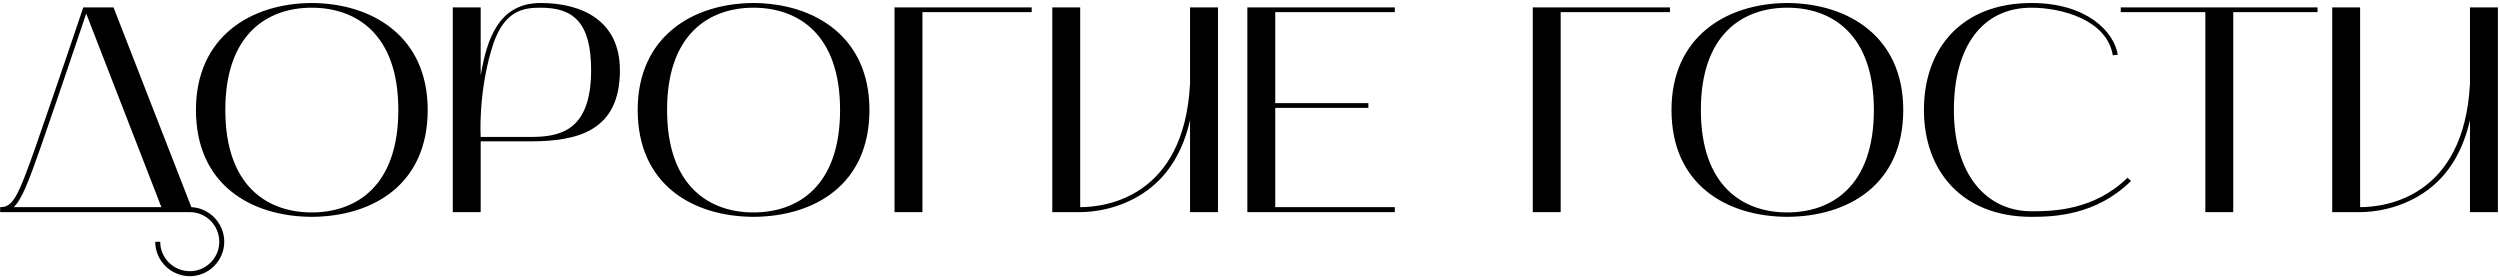 <?xml version="1.0" encoding="UTF-8"?> <svg xmlns="http://www.w3.org/2000/svg" width="766" height="85" viewBox="0 0 766 85" fill="none"><path d="M58.184 65H0.044V63.47C3.824 63.47 5.354 60.95 11.204 44.12C16.604 28.64 24.344 5.78 25.514 2.27H34.784L58.634 63.47C64.214 63.74 68.714 68.42 68.714 74.09C68.714 79.85 63.944 84.62 58.184 84.62C52.334 84.62 47.564 79.85 47.564 74.09H49.094C49.094 79.04 53.144 83.09 58.184 83.09C63.134 83.09 67.184 79.04 67.184 74.09C67.184 69.05 63.134 65 58.184 65ZM12.644 44.57C8.684 55.91 6.614 61.22 4.184 63.47H49.454L26.414 4.16C24.254 10.55 17.504 30.62 12.644 44.57ZM60.038 33.68C60.038 11.18 76.958 1.01 95.498 0.92C114.128 1.01 131.048 11.18 131.048 33.68C131.048 56.63 114.128 66.35 95.498 66.44C76.958 66.35 60.038 56.63 60.038 33.68ZM95.498 2.36C82.088 2.36 69.038 10.28 69.038 33.68C69.038 57.17 82.088 65.09 95.498 65.09C108.998 65.09 122.048 57.17 122.048 33.68C122.048 10.28 108.998 2.36 95.498 2.36ZM147.281 65H138.731V2.27H147.281V23.15C149.081 12.44 152.591 0.92 165.641 0.92C178.601 0.92 189.941 6.5 189.941 21.53C189.941 40.07 177.161 43.31 162.401 43.31H147.281V65ZM150.521 15.41C146.471 29.27 147.281 41.96 147.281 41.96H162.401C171.131 41.96 181.121 40.52 181.121 21.53C181.121 6.59 175.451 2.36 165.641 2.36C160.151 2.36 154.031 3.17 150.521 15.41ZM195.389 33.68C195.389 11.18 212.309 1.01 230.849 0.92C249.479 1.01 266.399 11.18 266.399 33.68C266.399 56.63 249.479 66.35 230.849 66.44C212.309 66.35 195.389 56.63 195.389 33.68ZM230.849 2.36C217.439 2.36 204.389 10.28 204.389 33.68C204.389 57.17 217.439 65.09 230.849 65.09C244.349 65.09 257.399 57.17 257.399 33.68C257.399 10.28 244.349 2.36 230.849 2.36ZM316.113 2.27V3.71H282.633V65H274.083V2.27H316.113ZM330.973 65H322.423V2.27H330.973V63.47C338.713 63.47 362.833 60.5 364.633 25.58V2.27H373.183V65H364.633V36.83C362.473 46.19 358.243 53.3 351.763 58.16C343.663 64.19 334.663 65 330.973 65ZM382.188 65V2.27H427.368V3.71H390.738V31.61H419.268V33.05H390.738V63.47H427.368V65H382.188ZM511.67 2.27V3.71H478.19V65H469.64V2.27H511.67ZM512.147 33.68C512.147 11.18 529.067 1.01 547.607 0.92C566.237 1.01 583.157 11.18 583.157 33.68C583.157 56.63 566.237 66.35 547.607 66.44C529.067 66.35 512.147 56.63 512.147 33.68ZM547.607 2.36C534.197 2.36 521.147 10.28 521.147 33.68C521.147 57.17 534.197 65.09 547.607 65.09C561.107 65.09 574.157 57.17 574.157 33.68C574.157 10.28 561.107 2.36 547.607 2.36ZM622.431 66.44C601.191 66.44 589.491 52.4 589.491 33.68C589.491 14.69 601.191 0.92 622.431 0.92C639.351 0.92 647.721 9.65 648.891 16.76L647.361 16.94C645.561 6.05 631.611 2.36 622.431 2.36C607.131 2.36 598.671 14.6 598.671 33.68C598.671 53.84 608.931 64.73 622.431 64.73C628.911 64.73 641.511 64.55 651.861 54.47L652.941 55.46C642.141 66.08 629.181 66.44 622.431 66.44ZM675.718 3.71H649.798V2.27H710.098V3.71H684.268V65H675.718V3.71ZM723.141 65H714.591V2.27H723.141V63.47C730.881 63.47 755.001 60.5 756.801 25.58V2.27H765.351V65H756.801V36.83C754.641 46.19 750.411 53.3 743.931 58.16C735.831 64.19 726.831 65 723.141 65Z" fill="black"></path></svg> 
